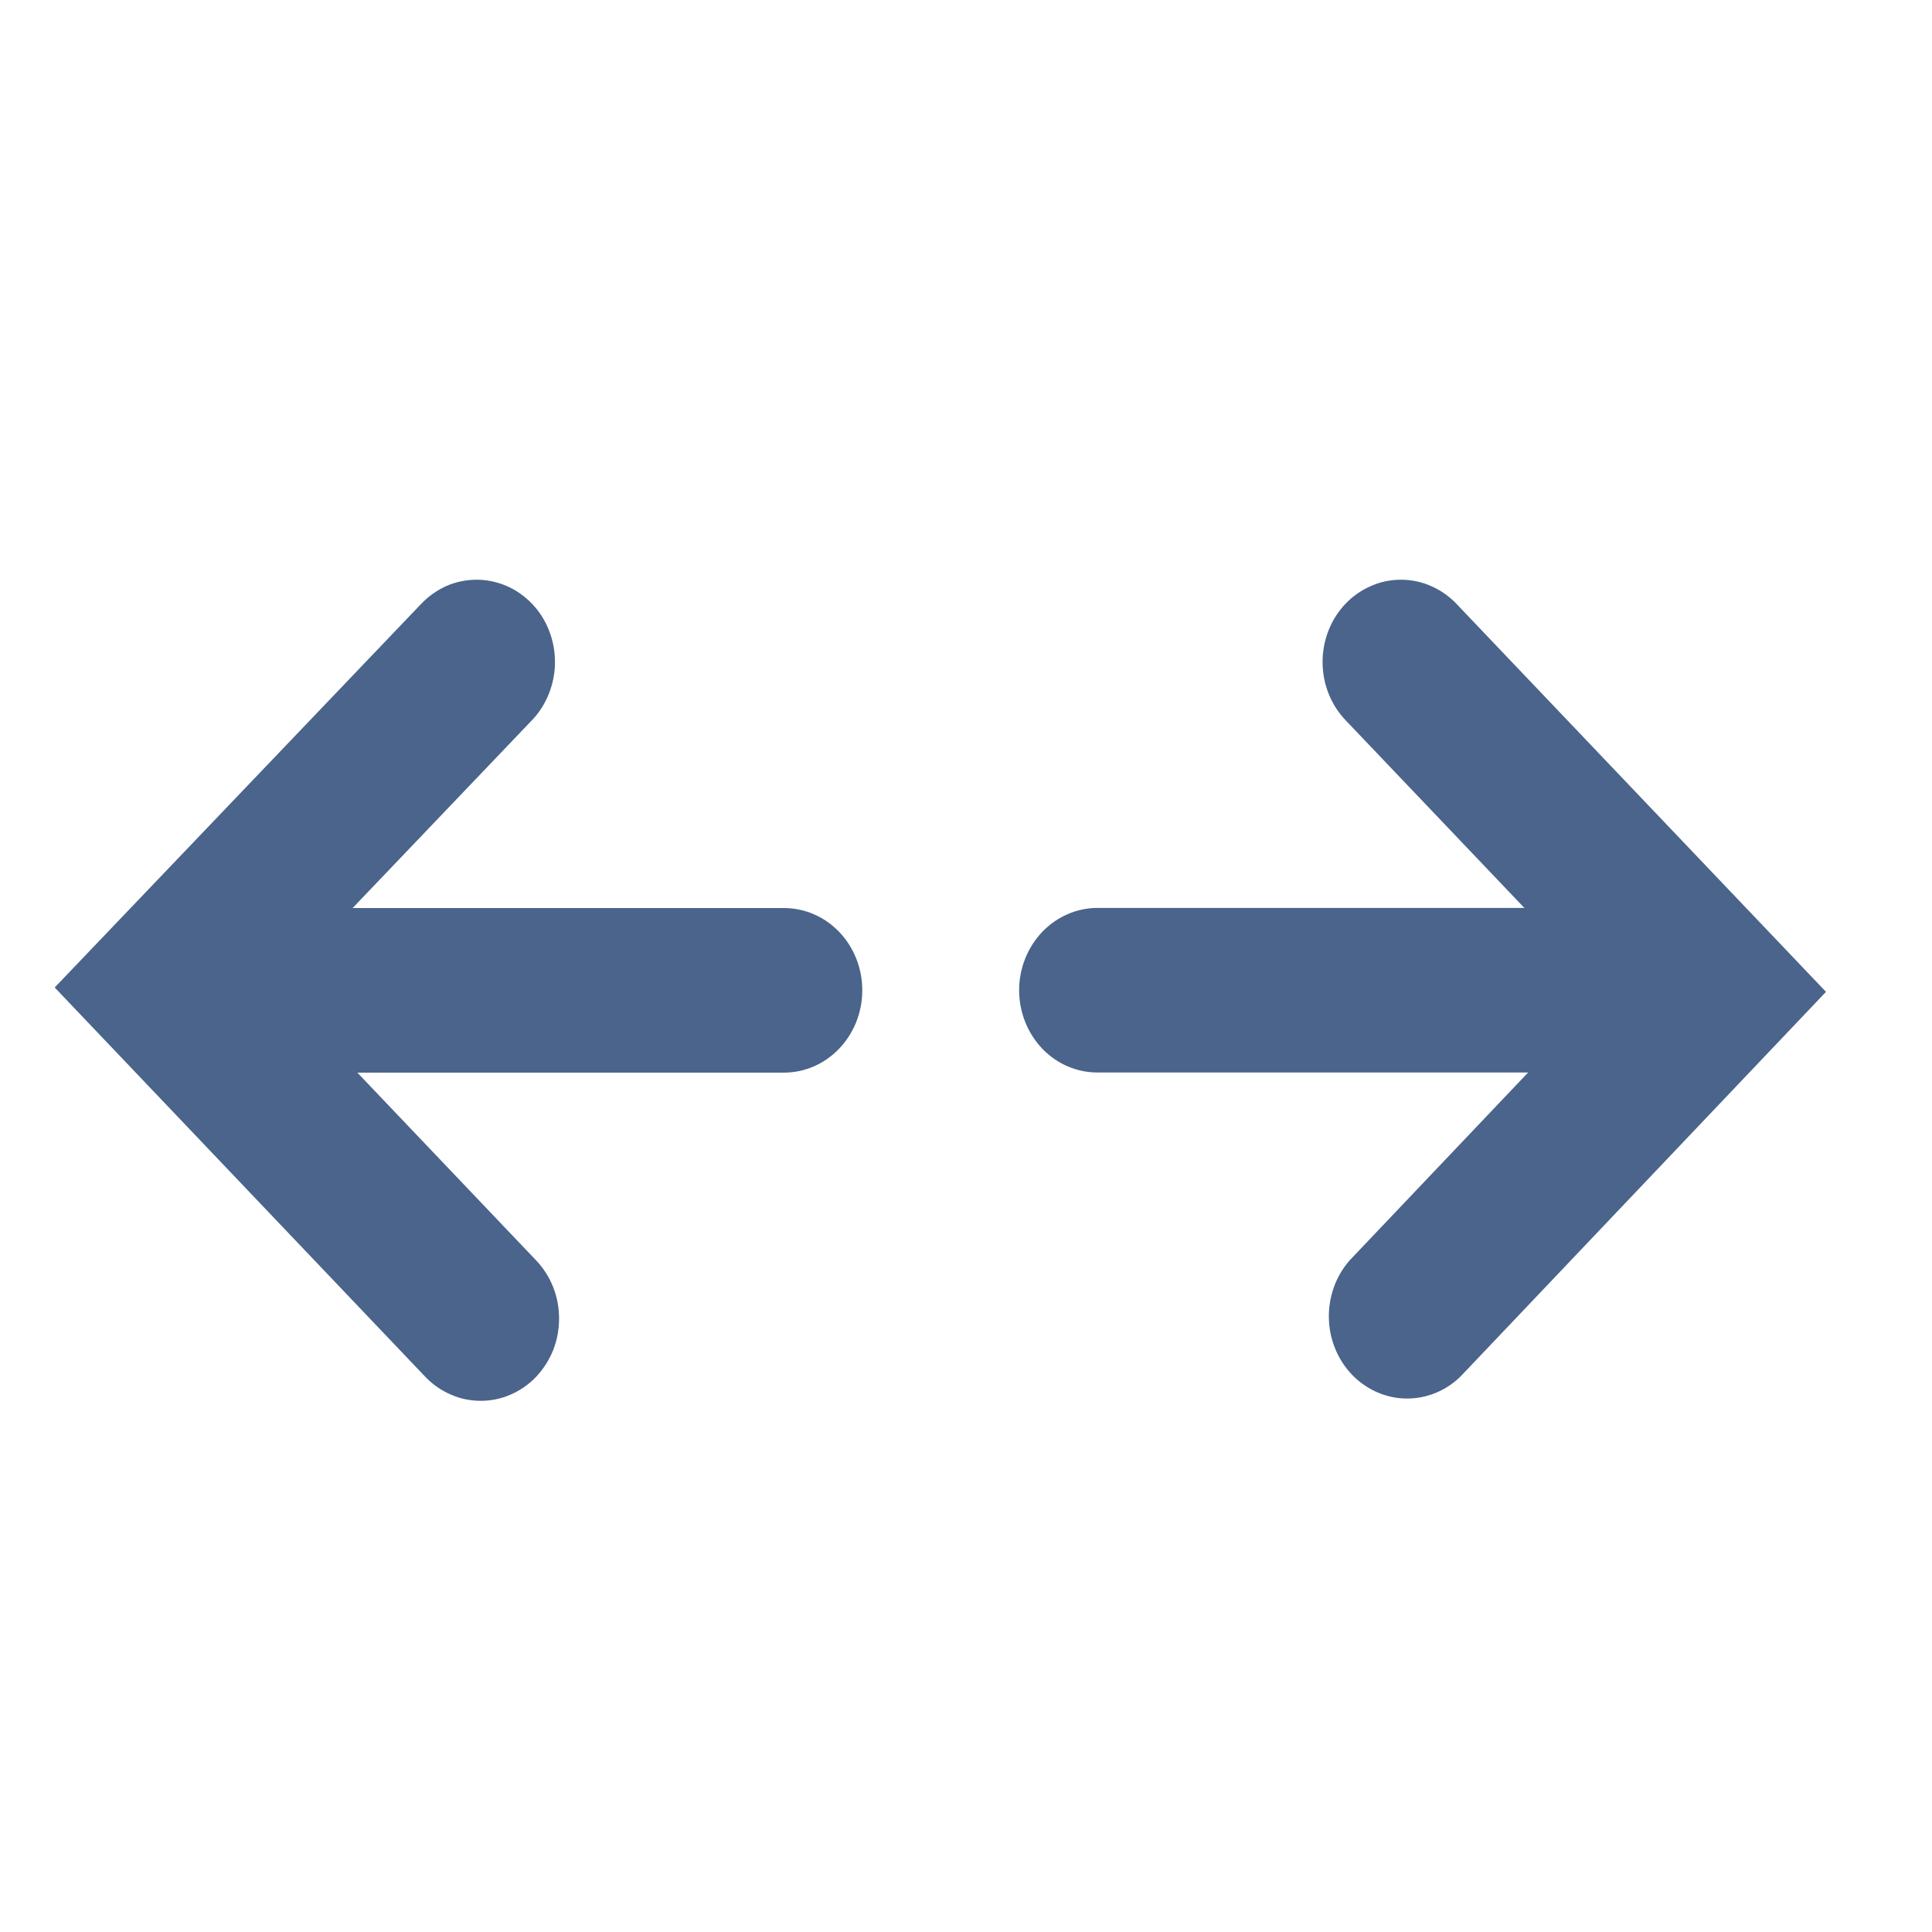 <svg width="16" height="16" viewBox="0 0 16 16" fill="none" xmlns="http://www.w3.org/2000/svg">
<g id="svgexport-12" opacity="0.8">
<path id="Vector" fill-rule="evenodd" clip-rule="evenodd" d="M7.141 8.201C7.141 8.02 7.073 7.847 6.951 7.719C6.829 7.591 6.664 7.52 6.492 7.52H1.612C1.44 7.52 1.275 7.591 1.153 7.719C1.031 7.847 0.963 8.02 0.963 8.201C0.963 8.382 1.031 8.555 1.153 8.683C1.275 8.811 1.44 8.883 1.612 8.883H6.492C6.85 8.883 7.141 8.578 7.141 8.201Z" fill="#1D3D6E"/>
<path id="Vector_2" fill-rule="evenodd" clip-rule="evenodd" d="M4.407 5.001C4.346 4.938 4.275 4.887 4.196 4.853C4.117 4.819 4.033 4.801 3.948 4.801C3.862 4.801 3.778 4.818 3.699 4.852C3.62 4.887 3.549 4.937 3.489 5L0.453 8.178L3.522 11.402C3.582 11.465 3.654 11.515 3.733 11.549C3.811 11.584 3.896 11.601 3.981 11.601C4.066 11.601 4.151 11.584 4.23 11.549C4.308 11.515 4.38 11.465 4.44 11.402C4.5 11.338 4.548 11.263 4.581 11.181C4.614 11.098 4.63 11.009 4.63 10.92C4.63 10.83 4.614 10.742 4.581 10.659C4.548 10.576 4.5 10.501 4.44 10.438L2.29 8.18L4.405 5.965C4.466 5.902 4.513 5.827 4.546 5.744C4.579 5.661 4.596 5.573 4.596 5.483C4.596 5.394 4.58 5.305 4.547 5.222C4.515 5.139 4.467 5.064 4.407 5.001ZM14.64 8.201C14.64 8.02 14.571 7.847 14.45 7.719C14.328 7.591 14.163 7.519 13.991 7.519H9.089C8.917 7.519 8.752 7.591 8.63 7.719C8.509 7.847 8.44 8.02 8.44 8.201C8.44 8.382 8.509 8.555 8.63 8.683C8.752 8.811 8.917 8.882 9.089 8.882H13.991C14.349 8.882 14.64 8.578 14.64 8.201Z" fill="#1D3D6E"/>
<path id="Vector_3" fill-rule="evenodd" clip-rule="evenodd" d="M11.143 5C11.021 5.128 10.953 5.301 10.953 5.482C10.953 5.663 11.021 5.836 11.143 5.964L13.288 8.216L11.177 10.438C11.063 10.568 11.002 10.738 11.005 10.914C11.008 11.091 11.077 11.258 11.195 11.383C11.314 11.507 11.474 11.579 11.642 11.582C11.81 11.585 11.972 11.52 12.095 11.4L15.122 8.214L12.061 5C12.001 4.937 11.929 4.887 11.85 4.853C11.772 4.818 11.687 4.801 11.602 4.801C11.517 4.801 11.432 4.818 11.354 4.853C11.275 4.887 11.203 4.937 11.143 5Z" fill="#1D3D6E"/>
</g>
</svg>
